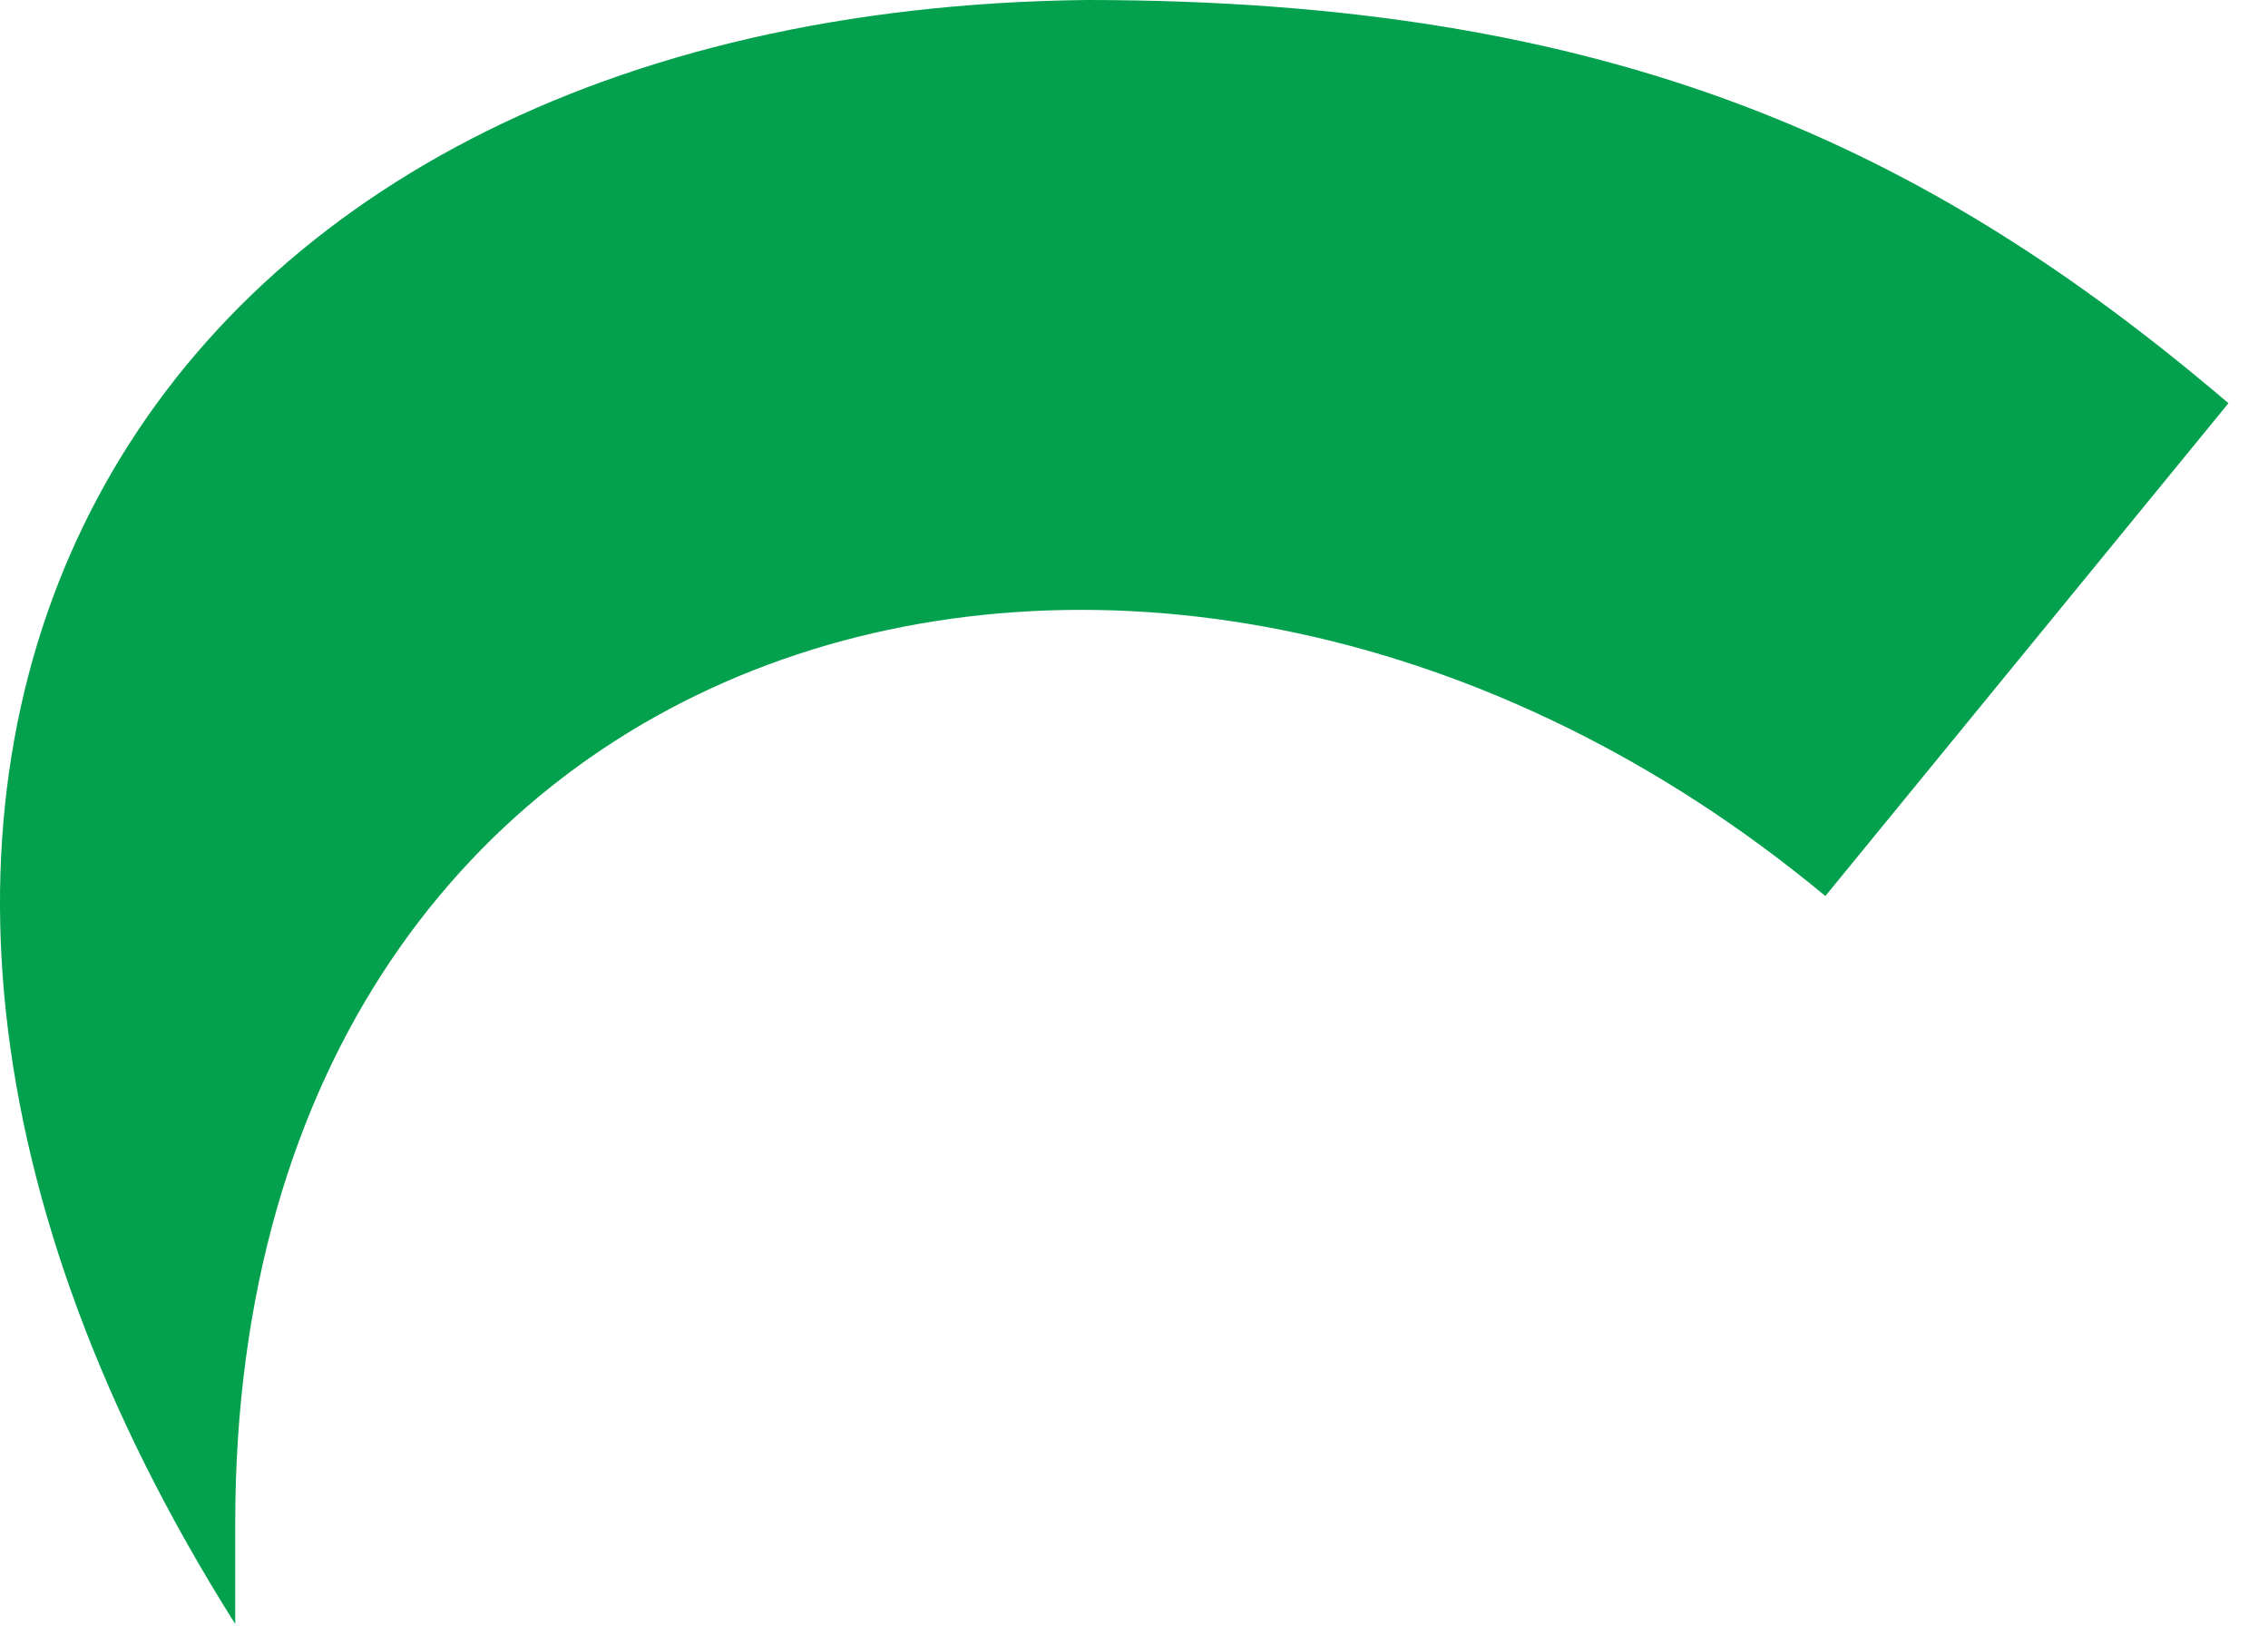 <?xml version="1.0" encoding="utf-8"?>
<svg xmlns="http://www.w3.org/2000/svg" fill="none" height="100%" overflow="visible" preserveAspectRatio="none" style="display: block;" viewBox="0 0 53 38" width="100%">
<path d="M5.497 37.944V35.589C5.497 14.131 27.217 8.112 42.656 20.935L52.076 9.421C45.011 3.402 37.684 0 25.385 0C2.88 0.262 -7.064 18.056 5.497 37.944Z" fill="#03A14D" id="Vector"/>
</svg>